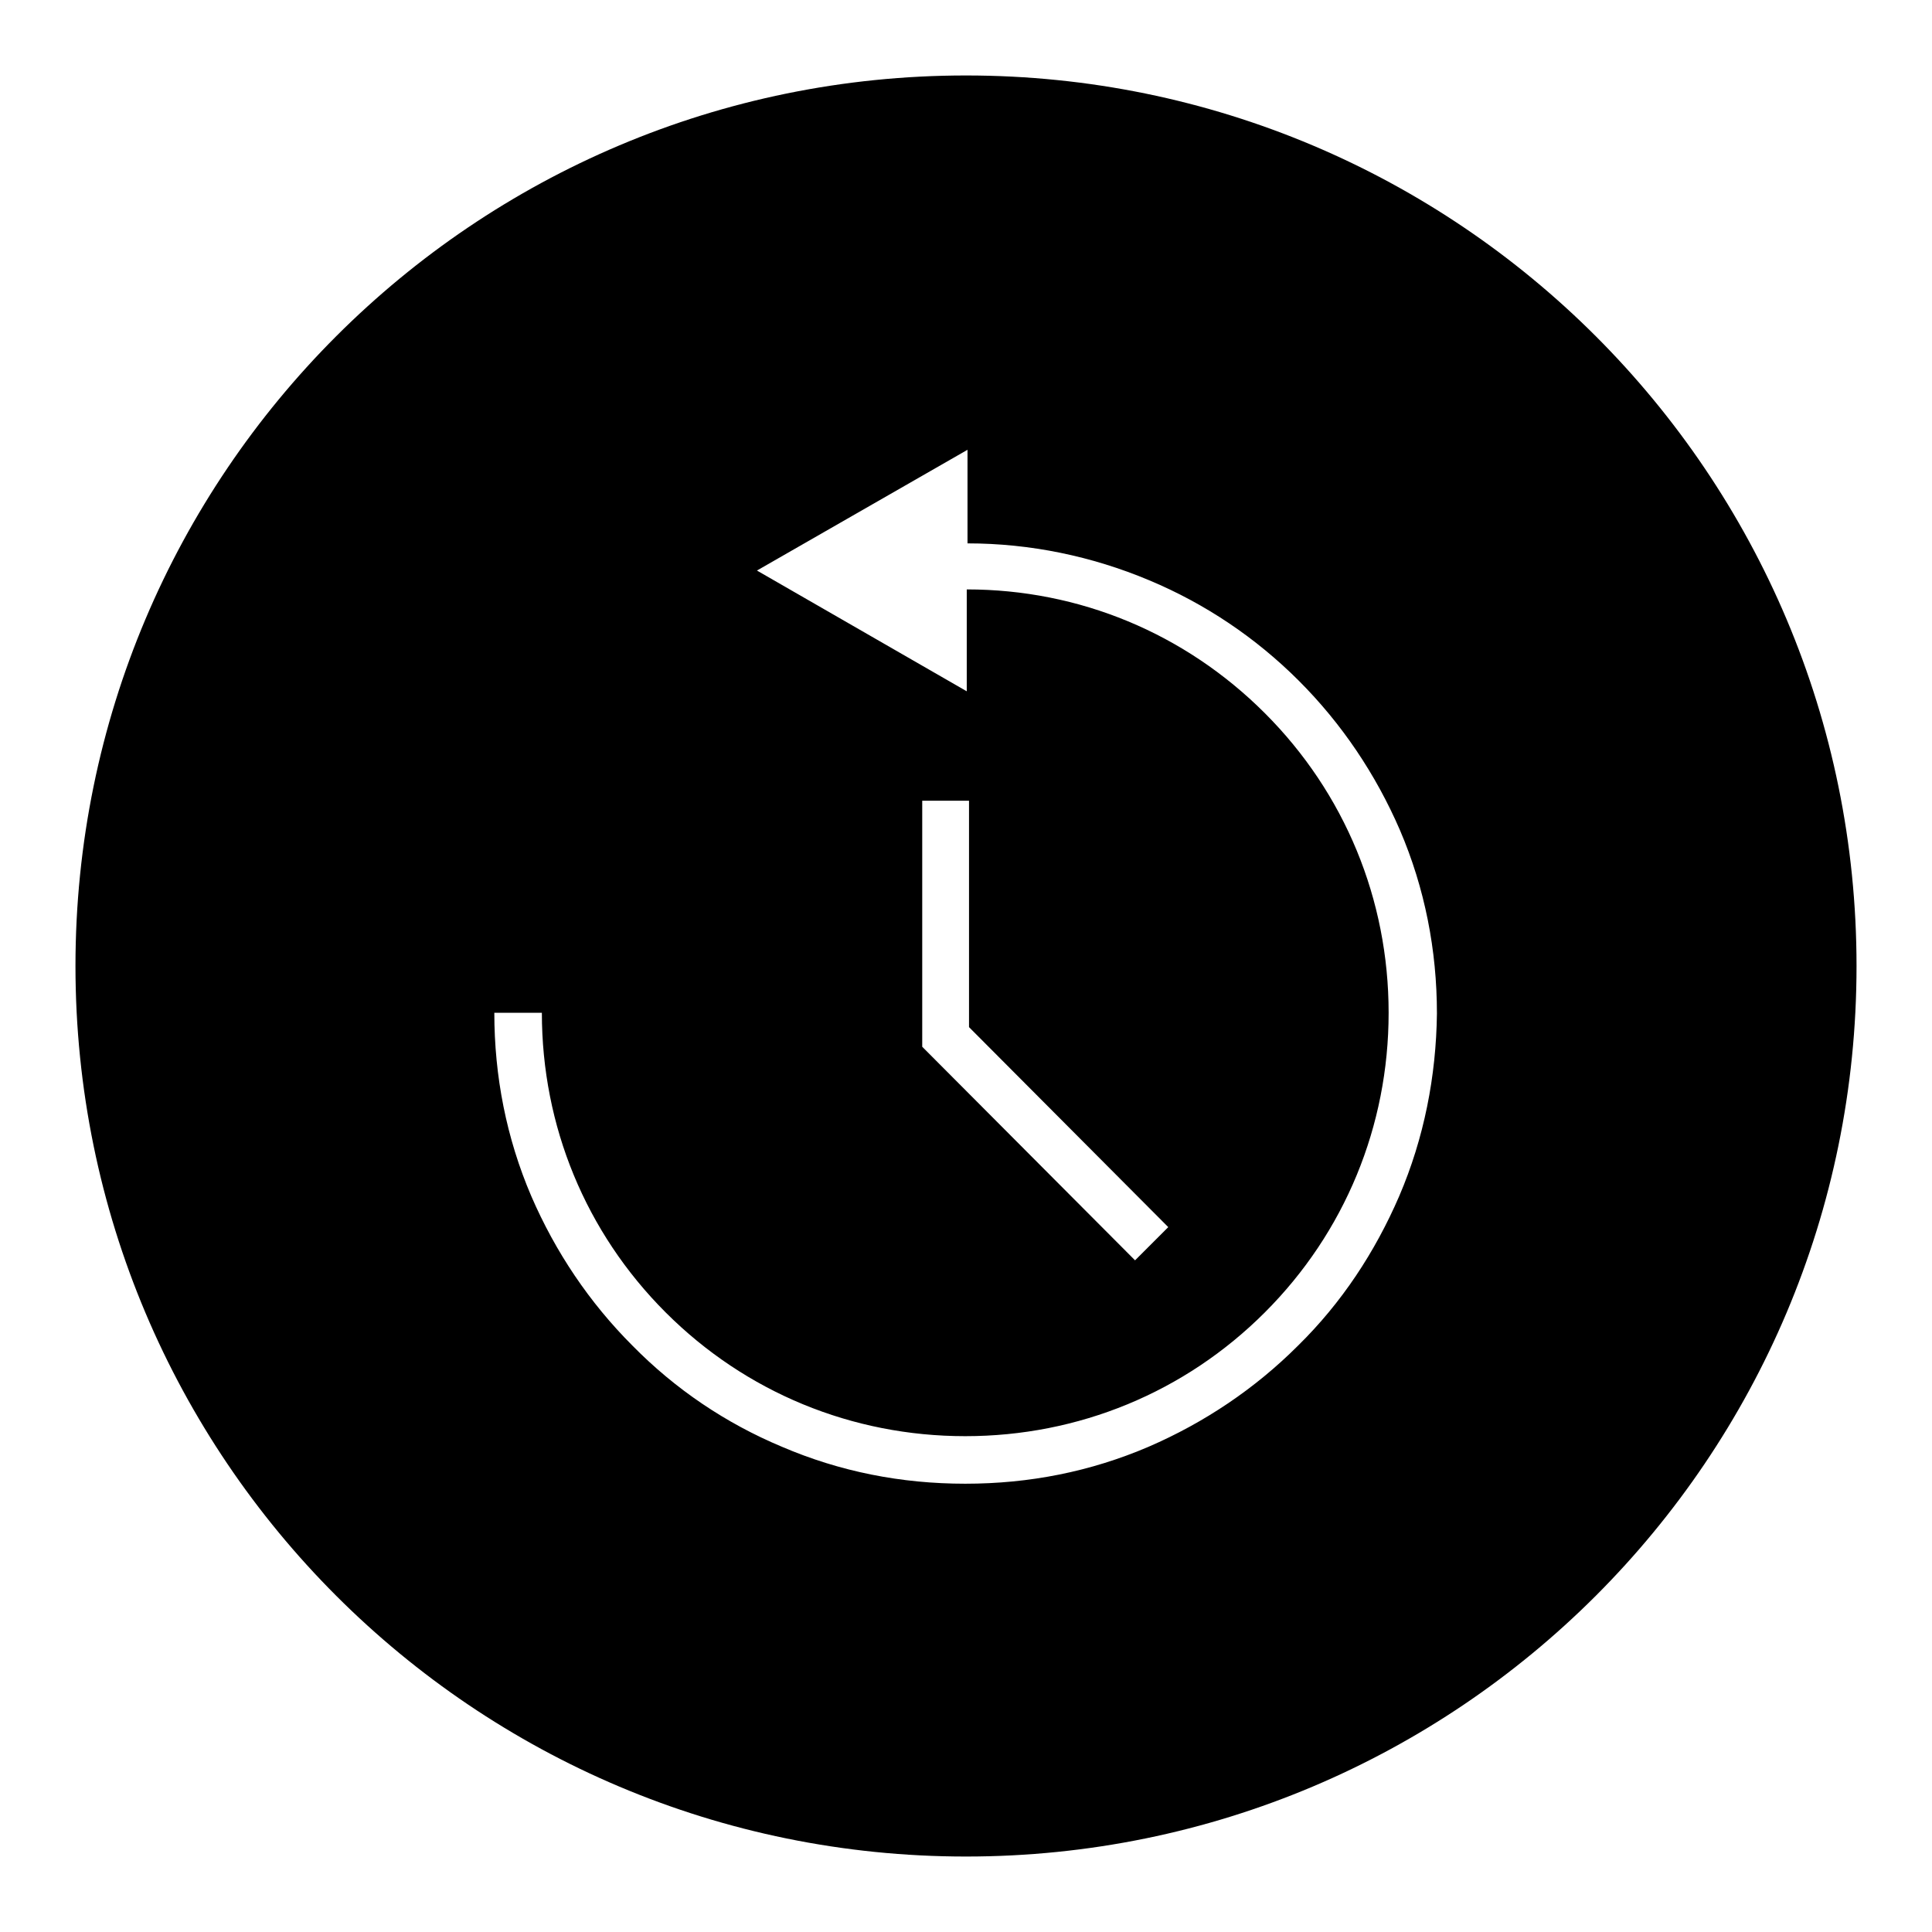 <?xml version="1.0" encoding="utf-8"?>
<!-- Svg Vector Icons : http://www.onlinewebfonts.com/icon -->
<!DOCTYPE svg PUBLIC "-//W3C//DTD SVG 1.1//EN" "http://www.w3.org/Graphics/SVG/1.1/DTD/svg11.dtd">
<svg version="1.1" xmlns="http://www.w3.org/2000/svg" xmlns:xlink="http://www.w3.org/1999/xlink" x="0px" y="0px" viewBox="0 0 256 256" enable-background="new 0 0 256 256" xml:space="preserve">
<g><g><path fill="#000000" d="M128,240.2"/><path fill="#000000" d="M128,10C62.8,10,10,62.8,10,128c0,65.2,52.8,118,118,118c65.2,0,118-52.8,118-118C246,62.8,193.2,10,128,10z M185.4,158.5c-3.2,7.4-7.6,14.1-13.4,19.8c-5.7,5.7-12.4,10.2-19.8,13.4c-7.7,3.3-15.8,4.9-24.3,4.9s-16.6-1.6-24.3-4.9c-7.4-3.1-14.1-7.6-19.8-13.4c-5.7-5.7-10.2-12.4-13.4-19.8c-3.3-7.7-4.9-15.9-4.9-24.3h6.3c0,15,5.8,29.1,16.4,39.7c10.6,10.6,24.7,16.4,39.7,16.4c15,0,29.1-5.8,39.7-16.4c10.6-10.6,16.4-24.7,16.4-39.7c0-15-5.8-29.1-16.4-39.7c-10.6-10.6-24.6-16.4-39.5-16.4v13.5l-27.8-16l27.9-16v12.4c8.3,0,16.5,1.7,24.1,4.9c7.4,3.1,14.1,7.6,19.8,13.3c5.7,5.7,10.2,12.4,13.4,19.8c3.3,7.7,4.9,15.9,4.9,24.3C190.3,142.6,188.7,150.8,185.4,158.5z M154.8,162.6l-4.4,4.4l-28.2-28.3v-32.6h6.2v30L154.8,162.6z"/></g></g>
</svg>